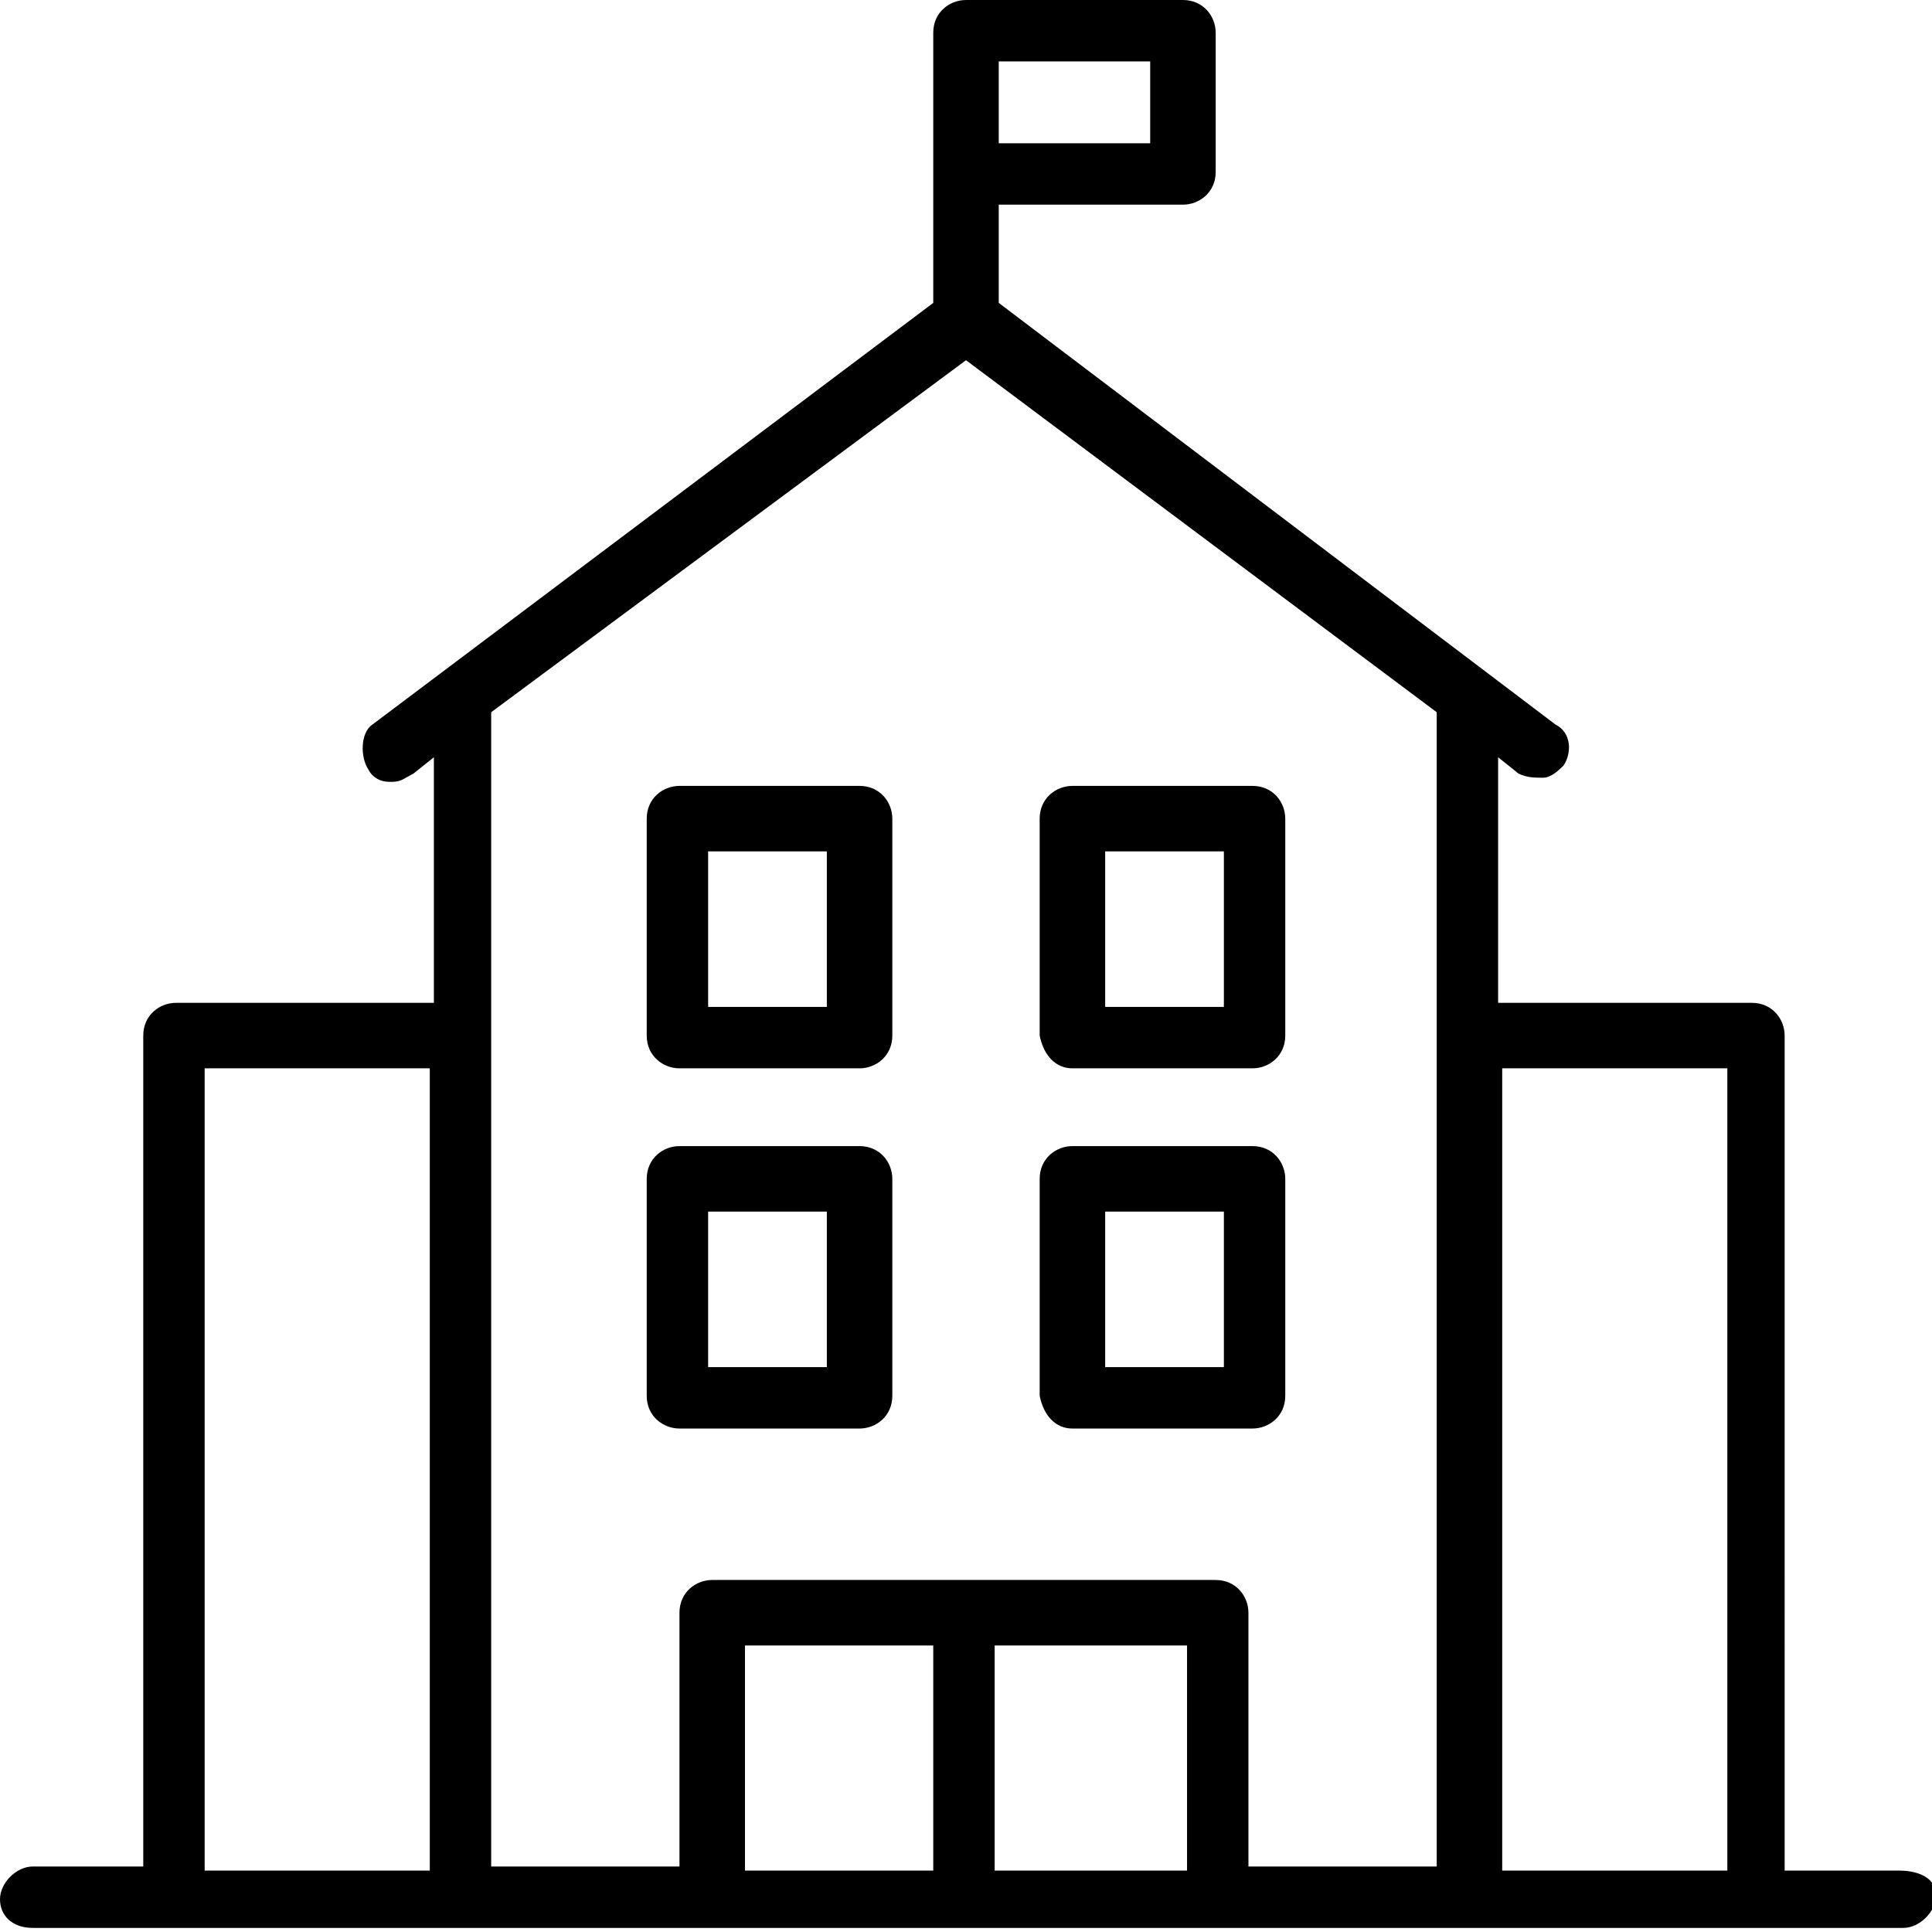 <?xml version="1.0" encoding="UTF-8"?> <svg xmlns="http://www.w3.org/2000/svg" xmlns:xlink="http://www.w3.org/1999/xlink" x="0px" y="0px" width="47.2px" height="47.2px" viewBox="0 0 47.2 47.2" style="enable-background:new 0 0 47.2 47.2;" xml:space="preserve"> <path d="M46.4,45.7h-2.8V25.3c0-0.4-0.3-0.8-0.8-0.8h-6.2v-6l0.5,0.4c0.2,0.1,0.4,0.1,0.6,0.1c0.2,0,0.4-0.2,0.5-0.3 c0.2-0.3,0.2-0.8-0.2-1L24.4,7.4V5h4.5c0.4,0,0.8-0.3,0.8-0.8V0.8c0-0.4-0.3-0.8-0.8-0.8h-5.3c0,0,0,0,0,0c0,0,0,0,0,0 c-0.4,0-0.8,0.3-0.8,0.8v6.6L9.1,17.7c-0.3,0.2-0.3,0.8-0.1,1.1c0.1,0.2,0.3,0.3,0.5,0.3c0,0,0.1,0,0.1,0c0.2,0,0.3-0.1,0.5-0.2 l0.5-0.4v6H4.3c-0.4,0-0.8,0.3-0.8,0.8v20.3H0.8c-0.4,0-0.8,0.4-0.8,0.8s0.3,0.7,0.8,0.7h45.7c0.4,0,0.8-0.4,0.8-0.8 S46.9,45.7,46.4,45.7z M42.2,26.1v19.6h-5.5V26.1H42.2z M24.3,40.2H29v5.5h-4.7V40.2z M22.8,45.7h-4.6v-5.5h4.6V45.7z M28.1,3.5 h-3.7v-2h3.7V3.5z M23.6,8.8l11.5,8.6c0,0,0,0,0,0v28.2h-4.6v-6.2c0-0.4-0.3-0.8-0.8-0.8h-6.2h-6.1c-0.4,0-0.8,0.3-0.8,0.8v6.2h-4.6 V17.4c0,0,0,0,0,0L23.6,8.8z M5,26.1h5.5v19.6H5V26.1z M16.6,26.1H21c0.4,0,0.8-0.3,0.8-0.8v-5.3c0-0.4-0.3-0.8-0.8-0.8h-4.4 c-0.4,0-0.8,0.3-0.8,0.8v5.3C15.8,25.8,16.2,26.1,16.6,26.1z M17.3,20.8h2.9v3.8h-2.9V20.8z M26.2,26.1h4.4c0.4,0,0.8-0.3,0.8-0.8 v-5.3c0-0.4-0.3-0.8-0.8-0.8h-4.4c-0.4,0-0.8,0.3-0.8,0.8v5.3C25.5,25.8,25.8,26.1,26.2,26.1z M27,20.8h2.9v3.8H27V20.8z M16.6,34.9 H21c0.4,0,0.8-0.3,0.8-0.8v-5.3c0-0.4-0.3-0.8-0.8-0.8h-4.4c-0.4,0-0.8,0.3-0.8,0.8v5.3C15.8,34.6,16.2,34.9,16.6,34.9z M17.3,29.6 h2.9v3.8h-2.9V29.6z M26.2,34.9h4.4c0.4,0,0.8-0.3,0.8-0.8v-5.3c0-0.4-0.3-0.8-0.8-0.8h-4.4c-0.4,0-0.8,0.3-0.8,0.8v5.3 C25.5,34.6,25.8,34.9,26.2,34.9z M27,29.6h2.9v3.8H27V29.6z"></path> </svg> 